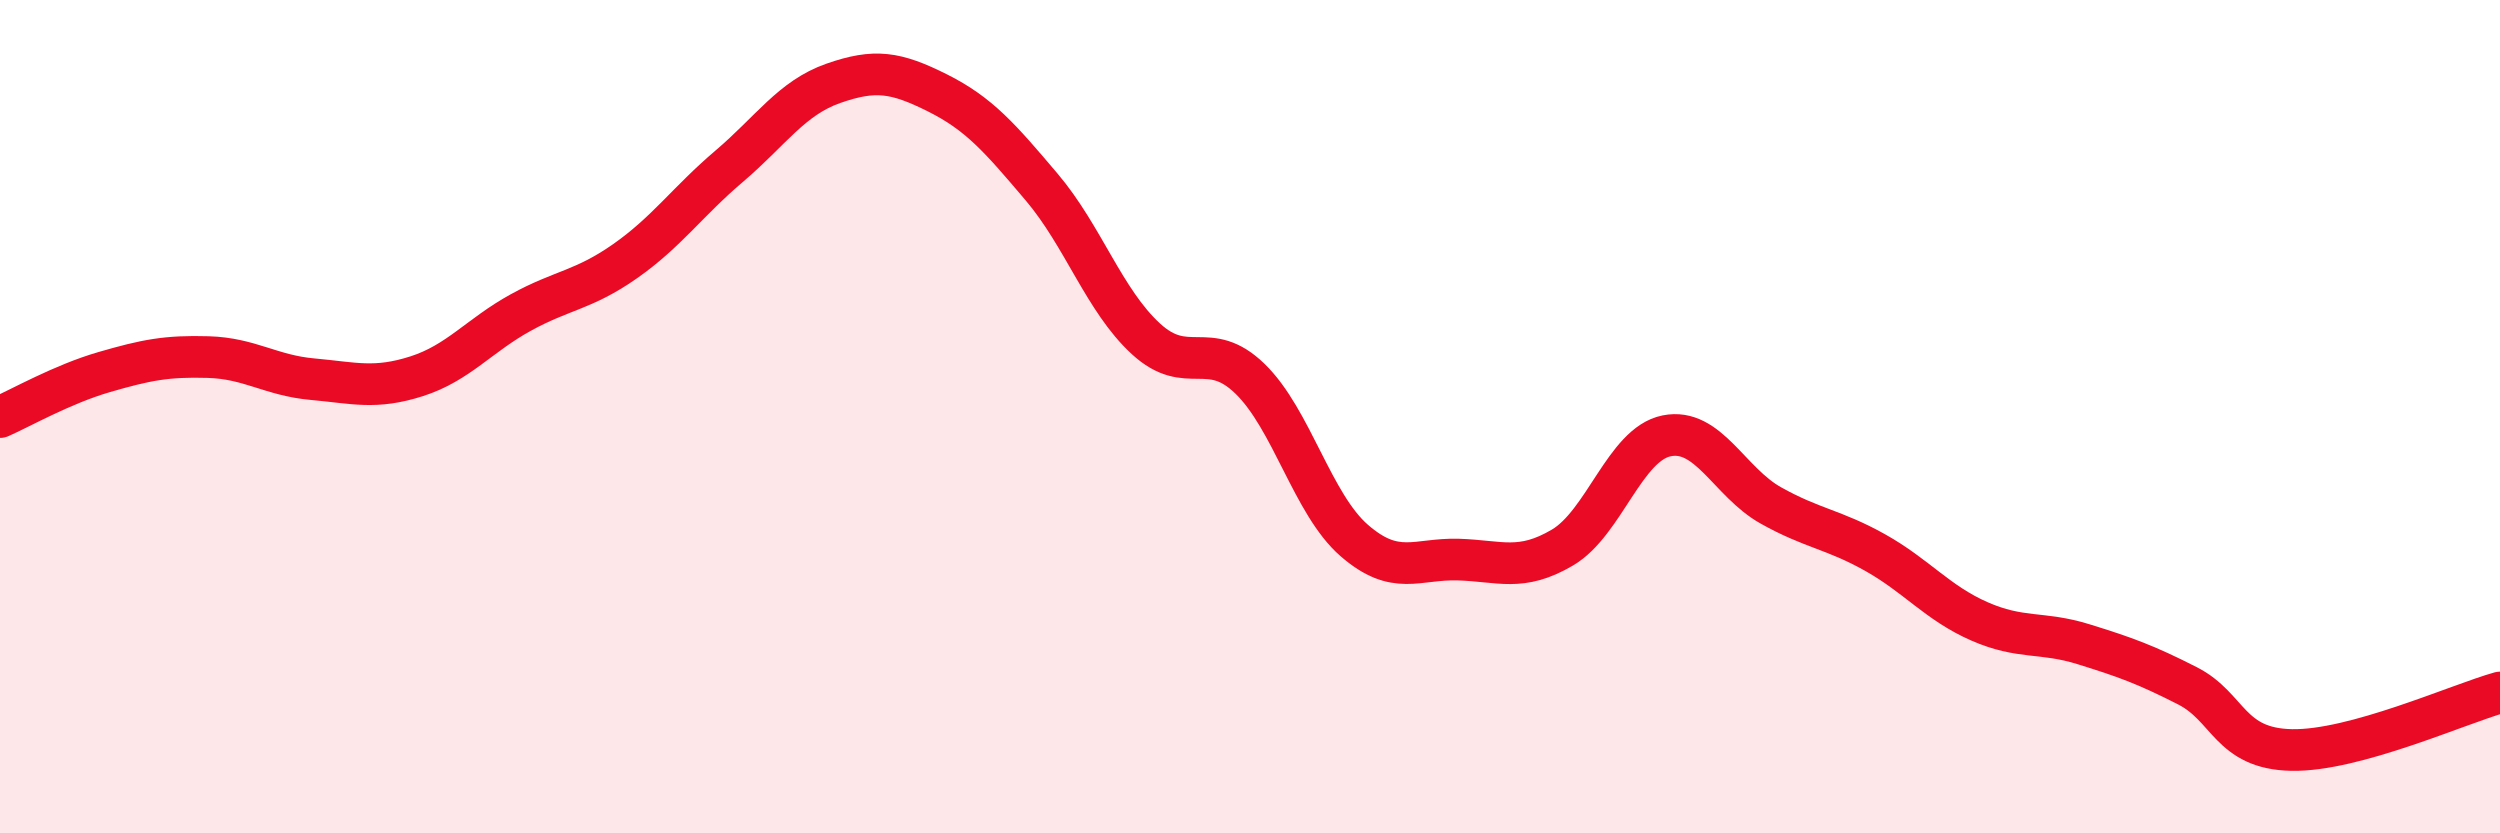
    <svg width="60" height="20" viewBox="0 0 60 20" xmlns="http://www.w3.org/2000/svg">
      <path
        d="M 0,10.01 C 0.5,9.79 1.5,9.22 2.5,8.93 C 3.5,8.64 4,8.54 5,8.57 C 6,8.6 6.5,9.01 7.5,9.1 C 8.5,9.19 9,9.35 10,9.03 C 11,8.71 11.5,8.05 12.5,7.5 C 13.5,6.95 14,6.97 15,6.27 C 16,5.57 16.5,4.84 17.5,3.99 C 18.5,3.14 19,2.35 20,2 C 21,1.65 21.5,1.73 22.5,2.23 C 23.5,2.73 24,3.31 25,4.49 C 26,5.67 26.5,7.21 27.5,8.13 C 28.5,9.05 29,8.12 30,9.09 C 31,10.06 31.5,12.1 32.5,12.97 C 33.5,13.84 34,13.4 35,13.43 C 36,13.46 36.5,13.73 37.5,13.14 C 38.5,12.55 39,10.66 40,10.46 C 41,10.26 41.5,11.57 42.5,12.13 C 43.5,12.69 44,12.7 45,13.26 C 46,13.82 46.5,14.47 47.5,14.91 C 48.5,15.35 49,15.15 50,15.46 C 51,15.77 51.5,15.95 52.5,16.46 C 53.5,16.97 53.5,17.97 55,18 C 56.5,18.03 59,16.9 60,16.62L60 20L0 20Z"
        fill="#EB0A25"
        opacity="0.1"
        stroke-linecap="round"
        stroke-linejoin="round"
      />
      <path
        d="M 0,10.01 C 0.5,9.79 1.5,9.22 2.5,8.93 C 3.5,8.64 4,8.54 5,8.57 C 6,8.6 6.5,9.01 7.5,9.1 C 8.5,9.19 9,9.35 10,9.03 C 11,8.71 11.5,8.05 12.5,7.5 C 13.5,6.95 14,6.97 15,6.27 C 16,5.57 16.5,4.84 17.5,3.99 C 18.5,3.14 19,2.35 20,2 C 21,1.65 21.5,1.73 22.5,2.23 C 23.5,2.73 24,3.31 25,4.49 C 26,5.67 26.5,7.21 27.5,8.13 C 28.5,9.05 29,8.12 30,9.09 C 31,10.06 31.5,12.1 32.5,12.97 C 33.5,13.84 34,13.4 35,13.43 C 36,13.46 36.5,13.73 37.5,13.14 C 38.5,12.55 39,10.66 40,10.46 C 41,10.26 41.5,11.57 42.5,12.13 C 43.5,12.69 44,12.7 45,13.26 C 46,13.82 46.5,14.47 47.5,14.91 C 48.5,15.35 49,15.15 50,15.46 C 51,15.77 51.5,15.95 52.5,16.46 C 53.5,16.97 53.5,17.97 55,18 C 56.5,18.03 59,16.9 60,16.62"
        stroke="#EB0A25"
        stroke-width="1"
        fill="none"
        stroke-linecap="round"
        stroke-linejoin="round"
      />
    </svg>
  